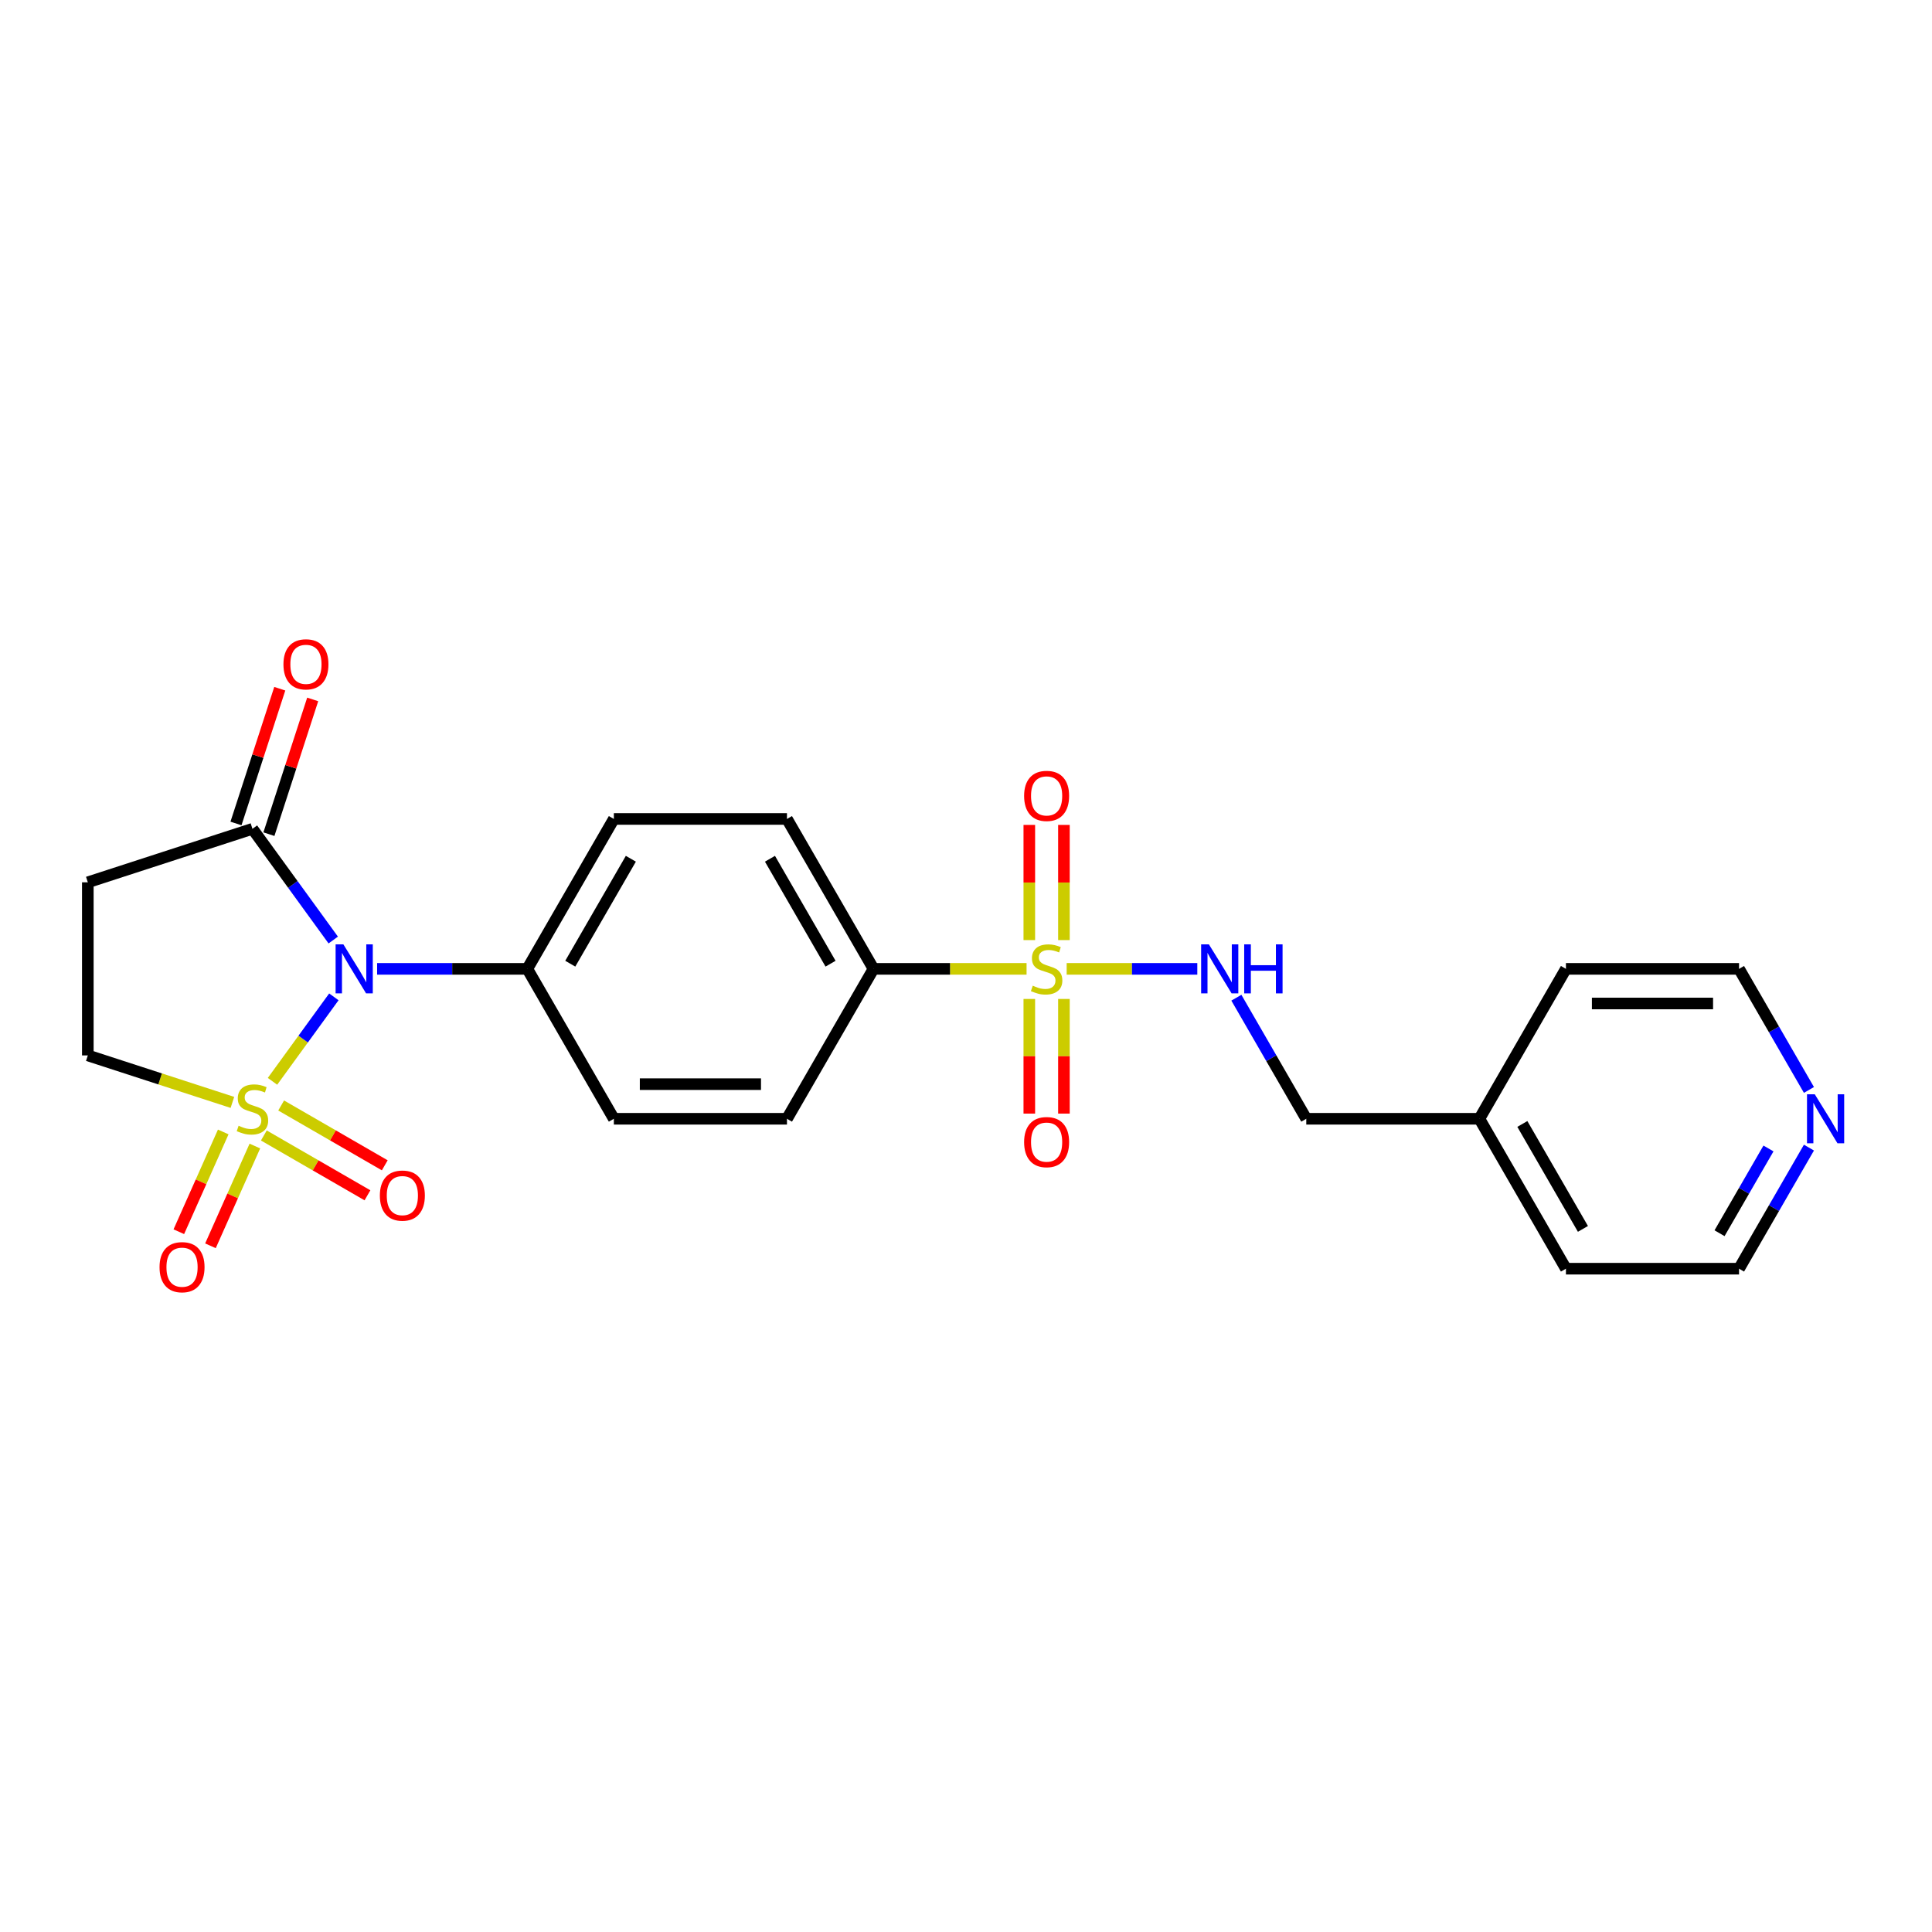 <?xml version='1.0' encoding='iso-8859-1'?>
<svg version='1.1' baseProfile='full'
              xmlns='http://www.w3.org/2000/svg'
                      xmlns:rdkit='http://www.rdkit.org/xml'
                      xmlns:xlink='http://www.w3.org/1999/xlink'
                  xml:space='preserve'
width='1000px' height='1000px' viewBox='0 0 1000 1000'>
<!-- END OF HEADER -->
<rect style='opacity:1.0;fill:#FFFFFF;stroke:none' width='1000' height='1000' x='0' y='0'> </rect>
<path class='bond-0' d='M 141.044,559.69 L 156.926,537.829' style='fill:none;fill-rule:evenodd;stroke:#CCCC00;stroke-width:6px;stroke-linecap:butt;stroke-linejoin:miter;stroke-opacity:1' />
<path class='bond-0' d='M 156.926,537.829 L 172.808,515.969' style='fill:none;fill-rule:evenodd;stroke:#0000FF;stroke-width:6px;stroke-linecap:butt;stroke-linejoin:miter;stroke-opacity:1' />
<path class='bond-5' d='M 120.293,570.599 L 82.874,558.441' style='fill:none;fill-rule:evenodd;stroke:#CCCC00;stroke-width:6px;stroke-linecap:butt;stroke-linejoin:miter;stroke-opacity:1' />
<path class='bond-5' d='M 82.874,558.441 L 45.455,546.283' style='fill:none;fill-rule:evenodd;stroke:#000000;stroke-width:6px;stroke-linecap:butt;stroke-linejoin:miter;stroke-opacity:1' />
<path class='bond-8' d='M 136.564,587.72 L 163.379,603.202' style='fill:none;fill-rule:evenodd;stroke:#CCCC00;stroke-width:6px;stroke-linecap:butt;stroke-linejoin:miter;stroke-opacity:1' />
<path class='bond-8' d='M 163.379,603.202 L 190.195,618.684' style='fill:none;fill-rule:evenodd;stroke:#FF0000;stroke-width:6px;stroke-linecap:butt;stroke-linejoin:miter;stroke-opacity:1' />
<path class='bond-8' d='M 145.524,572.201 L 172.339,587.683' style='fill:none;fill-rule:evenodd;stroke:#CCCC00;stroke-width:6px;stroke-linecap:butt;stroke-linejoin:miter;stroke-opacity:1' />
<path class='bond-8' d='M 172.339,587.683 L 199.155,603.165' style='fill:none;fill-rule:evenodd;stroke:#FF0000;stroke-width:6px;stroke-linecap:butt;stroke-linejoin:miter;stroke-opacity:1' />
<path class='bond-9' d='M 115.55,585.898 L 104.055,611.716' style='fill:none;fill-rule:evenodd;stroke:#CCCC00;stroke-width:6px;stroke-linecap:butt;stroke-linejoin:miter;stroke-opacity:1' />
<path class='bond-9' d='M 104.055,611.716 L 92.56,637.534' style='fill:none;fill-rule:evenodd;stroke:#FF0000;stroke-width:6px;stroke-linecap:butt;stroke-linejoin:miter;stroke-opacity:1' />
<path class='bond-9' d='M 131.92,593.187 L 120.425,619.005' style='fill:none;fill-rule:evenodd;stroke:#CCCC00;stroke-width:6px;stroke-linecap:butt;stroke-linejoin:miter;stroke-opacity:1' />
<path class='bond-9' d='M 120.425,619.005 L 108.93,644.823' style='fill:none;fill-rule:evenodd;stroke:#FF0000;stroke-width:6px;stroke-linecap:butt;stroke-linejoin:miter;stroke-opacity:1' />
<path class='bond-2' d='M 172.488,486.556 L 151.578,457.776' style='fill:none;fill-rule:evenodd;stroke:#0000FF;stroke-width:6px;stroke-linecap:butt;stroke-linejoin:miter;stroke-opacity:1' />
<path class='bond-2' d='M 151.578,457.776 L 130.668,428.996' style='fill:none;fill-rule:evenodd;stroke:#000000;stroke-width:6px;stroke-linecap:butt;stroke-linejoin:miter;stroke-opacity:1' />
<path class='bond-6' d='M 195.196,501.483 L 234.064,501.483' style='fill:none;fill-rule:evenodd;stroke:#0000FF;stroke-width:6px;stroke-linecap:butt;stroke-linejoin:miter;stroke-opacity:1' />
<path class='bond-6' d='M 234.064,501.483 L 272.932,501.483' style='fill:none;fill-rule:evenodd;stroke:#000000;stroke-width:6px;stroke-linecap:butt;stroke-linejoin:miter;stroke-opacity:1' />
<path class='bond-1' d='M 531.352,501.483 L 491.741,501.483' style='fill:none;fill-rule:evenodd;stroke:#CCCC00;stroke-width:6px;stroke-linecap:butt;stroke-linejoin:miter;stroke-opacity:1' />
<path class='bond-1' d='M 491.741,501.483 L 452.129,501.483' style='fill:none;fill-rule:evenodd;stroke:#000000;stroke-width:6px;stroke-linecap:butt;stroke-linejoin:miter;stroke-opacity:1' />
<path class='bond-4' d='M 552.104,501.483 L 585.913,501.483' style='fill:none;fill-rule:evenodd;stroke:#CCCC00;stroke-width:6px;stroke-linecap:butt;stroke-linejoin:miter;stroke-opacity:1' />
<path class='bond-4' d='M 585.913,501.483 L 619.723,501.483' style='fill:none;fill-rule:evenodd;stroke:#0000FF;stroke-width:6px;stroke-linecap:butt;stroke-linejoin:miter;stroke-opacity:1' />
<path class='bond-10' d='M 532.768,517.056 L 532.768,546.728' style='fill:none;fill-rule:evenodd;stroke:#CCCC00;stroke-width:6px;stroke-linecap:butt;stroke-linejoin:miter;stroke-opacity:1' />
<path class='bond-10' d='M 532.768,546.728 L 532.768,576.401' style='fill:none;fill-rule:evenodd;stroke:#FF0000;stroke-width:6px;stroke-linecap:butt;stroke-linejoin:miter;stroke-opacity:1' />
<path class='bond-10' d='M 550.688,517.056 L 550.688,546.728' style='fill:none;fill-rule:evenodd;stroke:#CCCC00;stroke-width:6px;stroke-linecap:butt;stroke-linejoin:miter;stroke-opacity:1' />
<path class='bond-10' d='M 550.688,546.728 L 550.688,576.401' style='fill:none;fill-rule:evenodd;stroke:#FF0000;stroke-width:6px;stroke-linecap:butt;stroke-linejoin:miter;stroke-opacity:1' />
<path class='bond-11' d='M 550.688,486.592 L 550.688,456.785' style='fill:none;fill-rule:evenodd;stroke:#CCCC00;stroke-width:6px;stroke-linecap:butt;stroke-linejoin:miter;stroke-opacity:1' />
<path class='bond-11' d='M 550.688,456.785 L 550.688,426.977' style='fill:none;fill-rule:evenodd;stroke:#FF0000;stroke-width:6px;stroke-linecap:butt;stroke-linejoin:miter;stroke-opacity:1' />
<path class='bond-11' d='M 532.768,486.592 L 532.768,456.785' style='fill:none;fill-rule:evenodd;stroke:#CCCC00;stroke-width:6px;stroke-linecap:butt;stroke-linejoin:miter;stroke-opacity:1' />
<path class='bond-11' d='M 532.768,456.785 L 532.768,426.977' style='fill:none;fill-rule:evenodd;stroke:#FF0000;stroke-width:6px;stroke-linecap:butt;stroke-linejoin:miter;stroke-opacity:1' />
<path class='bond-12' d='M 139.189,431.765 L 150.521,396.891' style='fill:none;fill-rule:evenodd;stroke:#000000;stroke-width:6px;stroke-linecap:butt;stroke-linejoin:miter;stroke-opacity:1' />
<path class='bond-12' d='M 150.521,396.891 L 161.852,362.016' style='fill:none;fill-rule:evenodd;stroke:#FF0000;stroke-width:6px;stroke-linecap:butt;stroke-linejoin:miter;stroke-opacity:1' />
<path class='bond-12' d='M 122.147,426.228 L 133.478,391.353' style='fill:none;fill-rule:evenodd;stroke:#000000;stroke-width:6px;stroke-linecap:butt;stroke-linejoin:miter;stroke-opacity:1' />
<path class='bond-12' d='M 133.478,391.353 L 144.809,356.479' style='fill:none;fill-rule:evenodd;stroke:#FF0000;stroke-width:6px;stroke-linecap:butt;stroke-linejoin:miter;stroke-opacity:1' />
<path class='bond-24' d='M 130.668,428.996 L 45.455,456.684' style='fill:none;fill-rule:evenodd;stroke:#000000;stroke-width:6px;stroke-linecap:butt;stroke-linejoin:miter;stroke-opacity:1' />
<path class='bond-3' d='M 45.455,456.684 L 45.455,546.283' style='fill:none;fill-rule:evenodd;stroke:#000000;stroke-width:6px;stroke-linecap:butt;stroke-linejoin:miter;stroke-opacity:1' />
<path class='bond-18' d='M 639.945,516.411 L 658.036,547.744' style='fill:none;fill-rule:evenodd;stroke:#0000FF;stroke-width:6px;stroke-linecap:butt;stroke-linejoin:miter;stroke-opacity:1' />
<path class='bond-18' d='M 658.036,547.744 L 676.126,579.078' style='fill:none;fill-rule:evenodd;stroke:#000000;stroke-width:6px;stroke-linecap:butt;stroke-linejoin:miter;stroke-opacity:1' />
<path class='bond-16' d='M 272.932,501.483 L 317.731,579.078' style='fill:none;fill-rule:evenodd;stroke:#000000;stroke-width:6px;stroke-linecap:butt;stroke-linejoin:miter;stroke-opacity:1' />
<path class='bond-17' d='M 272.932,501.483 L 317.731,423.889' style='fill:none;fill-rule:evenodd;stroke:#000000;stroke-width:6px;stroke-linecap:butt;stroke-linejoin:miter;stroke-opacity:1' />
<path class='bond-17' d='M 295.171,498.804 L 326.53,444.488' style='fill:none;fill-rule:evenodd;stroke:#000000;stroke-width:6px;stroke-linecap:butt;stroke-linejoin:miter;stroke-opacity:1' />
<path class='bond-7' d='M 452.129,501.483 L 407.33,423.889' style='fill:none;fill-rule:evenodd;stroke:#000000;stroke-width:6px;stroke-linecap:butt;stroke-linejoin:miter;stroke-opacity:1' />
<path class='bond-7' d='M 429.89,498.804 L 398.531,444.488' style='fill:none;fill-rule:evenodd;stroke:#000000;stroke-width:6px;stroke-linecap:butt;stroke-linejoin:miter;stroke-opacity:1' />
<path class='bond-25' d='M 452.129,501.483 L 407.33,579.078' style='fill:none;fill-rule:evenodd;stroke:#000000;stroke-width:6px;stroke-linecap:butt;stroke-linejoin:miter;stroke-opacity:1' />
<path class='bond-13' d='M 936.304,594.005 L 918.214,625.339' style='fill:none;fill-rule:evenodd;stroke:#0000FF;stroke-width:6px;stroke-linecap:butt;stroke-linejoin:miter;stroke-opacity:1' />
<path class='bond-13' d='M 918.214,625.339 L 900.123,656.673' style='fill:none;fill-rule:evenodd;stroke:#000000;stroke-width:6px;stroke-linecap:butt;stroke-linejoin:miter;stroke-opacity:1' />
<path class='bond-13' d='M 915.358,594.446 L 902.695,616.379' style='fill:none;fill-rule:evenodd;stroke:#0000FF;stroke-width:6px;stroke-linecap:butt;stroke-linejoin:miter;stroke-opacity:1' />
<path class='bond-13' d='M 902.695,616.379 L 890.031,638.313' style='fill:none;fill-rule:evenodd;stroke:#000000;stroke-width:6px;stroke-linecap:butt;stroke-linejoin:miter;stroke-opacity:1' />
<path class='bond-26' d='M 936.304,564.151 L 918.214,532.817' style='fill:none;fill-rule:evenodd;stroke:#0000FF;stroke-width:6px;stroke-linecap:butt;stroke-linejoin:miter;stroke-opacity:1' />
<path class='bond-26' d='M 918.214,532.817 L 900.123,501.483' style='fill:none;fill-rule:evenodd;stroke:#000000;stroke-width:6px;stroke-linecap:butt;stroke-linejoin:miter;stroke-opacity:1' />
<path class='bond-14' d='M 407.33,423.889 L 317.731,423.889' style='fill:none;fill-rule:evenodd;stroke:#000000;stroke-width:6px;stroke-linecap:butt;stroke-linejoin:miter;stroke-opacity:1' />
<path class='bond-15' d='M 407.33,579.078 L 317.731,579.078' style='fill:none;fill-rule:evenodd;stroke:#000000;stroke-width:6px;stroke-linecap:butt;stroke-linejoin:miter;stroke-opacity:1' />
<path class='bond-15' d='M 393.89,561.158 L 331.171,561.158' style='fill:none;fill-rule:evenodd;stroke:#000000;stroke-width:6px;stroke-linecap:butt;stroke-linejoin:miter;stroke-opacity:1' />
<path class='bond-19' d='M 676.126,579.078 L 765.725,579.078' style='fill:none;fill-rule:evenodd;stroke:#000000;stroke-width:6px;stroke-linecap:butt;stroke-linejoin:miter;stroke-opacity:1' />
<path class='bond-22' d='M 765.725,579.078 L 810.524,501.483' style='fill:none;fill-rule:evenodd;stroke:#000000;stroke-width:6px;stroke-linecap:butt;stroke-linejoin:miter;stroke-opacity:1' />
<path class='bond-23' d='M 765.725,579.078 L 810.524,656.673' style='fill:none;fill-rule:evenodd;stroke:#000000;stroke-width:6px;stroke-linecap:butt;stroke-linejoin:miter;stroke-opacity:1' />
<path class='bond-23' d='M 787.964,581.758 L 819.323,636.074' style='fill:none;fill-rule:evenodd;stroke:#000000;stroke-width:6px;stroke-linecap:butt;stroke-linejoin:miter;stroke-opacity:1' />
<path class='bond-20' d='M 900.123,501.483 L 810.524,501.483' style='fill:none;fill-rule:evenodd;stroke:#000000;stroke-width:6px;stroke-linecap:butt;stroke-linejoin:miter;stroke-opacity:1' />
<path class='bond-20' d='M 886.683,519.403 L 823.964,519.403' style='fill:none;fill-rule:evenodd;stroke:#000000;stroke-width:6px;stroke-linecap:butt;stroke-linejoin:miter;stroke-opacity:1' />
<path class='bond-21' d='M 900.123,656.673 L 810.524,656.673' style='fill:none;fill-rule:evenodd;stroke:#000000;stroke-width:6px;stroke-linecap:butt;stroke-linejoin:miter;stroke-opacity:1' />
<path  class='atom-0' d='M 123.5 582.679
Q 123.787 582.787, 124.97 583.289
Q 126.152 583.79, 127.442 584.113
Q 128.769 584.4, 130.059 584.4
Q 132.46 584.4, 133.858 583.253
Q 135.256 582.07, 135.256 580.027
Q 135.256 578.629, 134.539 577.769
Q 133.858 576.909, 132.783 576.443
Q 131.707 575.977, 129.915 575.44
Q 127.658 574.759, 126.296 574.114
Q 124.97 573.469, 124.002 572.107
Q 123.07 570.745, 123.07 568.451
Q 123.07 565.261, 125.22 563.29
Q 127.407 561.319, 131.707 561.319
Q 134.646 561.319, 137.979 562.717
L 137.155 565.476
Q 134.109 564.222, 131.815 564.222
Q 129.342 564.222, 127.98 565.261
Q 126.618 566.265, 126.654 568.021
Q 126.654 569.383, 127.335 570.207
Q 128.052 571.031, 129.055 571.497
Q 130.095 571.963, 131.815 572.501
Q 134.109 573.218, 135.471 573.934
Q 136.832 574.651, 137.8 576.121
Q 138.804 577.554, 138.804 580.027
Q 138.804 583.539, 136.438 585.439
Q 134.109 587.303, 130.202 587.303
Q 127.944 587.303, 126.224 586.801
Q 124.539 586.335, 122.532 585.511
L 123.5 582.679
' fill='#CCCC00'/>
<path  class='atom-1' d='M 177.724 488.796
L 186.039 502.236
Q 186.863 503.562, 188.189 505.963
Q 189.515 508.365, 189.587 508.508
L 189.587 488.796
L 192.956 488.796
L 192.956 514.171
L 189.479 514.171
L 180.555 499.476
Q 179.516 497.756, 178.405 495.785
Q 177.33 493.814, 177.007 493.204
L 177.007 514.171
L 173.71 514.171
L 173.71 488.796
L 177.724 488.796
' fill='#0000FF'/>
<path  class='atom-2' d='M 534.56 510.192
Q 534.847 510.3, 536.03 510.802
Q 537.212 511.303, 538.502 511.626
Q 539.829 511.913, 541.119 511.913
Q 543.52 511.913, 544.918 510.766
Q 546.315 509.583, 546.315 507.54
Q 546.315 506.142, 545.599 505.282
Q 544.918 504.422, 543.843 503.956
Q 542.767 503.49, 540.975 502.953
Q 538.718 502.272, 537.356 501.627
Q 536.03 500.982, 535.062 499.62
Q 534.13 498.258, 534.13 495.964
Q 534.13 492.774, 536.28 490.803
Q 538.467 488.832, 542.767 488.832
Q 545.706 488.832, 549.039 490.23
L 548.215 492.989
Q 545.169 491.735, 542.875 491.735
Q 540.402 491.735, 539.04 492.774
Q 537.678 493.778, 537.714 495.534
Q 537.714 496.896, 538.395 497.72
Q 539.112 498.545, 540.115 499.01
Q 541.155 499.476, 542.875 500.014
Q 545.169 500.731, 546.531 501.448
Q 547.892 502.164, 548.86 503.634
Q 549.864 505.067, 549.864 507.54
Q 549.864 511.053, 547.498 512.952
Q 545.169 514.816, 541.262 514.816
Q 539.004 514.816, 537.284 514.314
Q 535.599 513.848, 533.592 513.024
L 534.56 510.192
' fill='#CCCC00'/>
<path  class='atom-5' d='M 625.718 488.796
L 634.033 502.236
Q 634.857 503.562, 636.183 505.963
Q 637.509 508.365, 637.581 508.508
L 637.581 488.796
L 640.95 488.796
L 640.95 514.171
L 637.473 514.171
L 628.549 499.476
Q 627.51 497.756, 626.399 495.785
Q 625.324 493.814, 625.001 493.204
L 625.001 514.171
L 621.704 514.171
L 621.704 488.796
L 625.718 488.796
' fill='#0000FF'/>
<path  class='atom-5' d='M 643.996 488.796
L 647.437 488.796
L 647.437 499.584
L 660.411 499.584
L 660.411 488.796
L 663.851 488.796
L 663.851 514.171
L 660.411 514.171
L 660.411 502.451
L 647.437 502.451
L 647.437 514.171
L 643.996 514.171
L 643.996 488.796
' fill='#0000FF'/>
<path  class='atom-9' d='M 196.615 618.841
Q 196.615 612.749, 199.626 609.344
Q 202.636 605.939, 208.263 605.939
Q 213.89 605.939, 216.9 609.344
Q 219.911 612.749, 219.911 618.841
Q 219.911 625.006, 216.864 628.518
Q 213.818 631.994, 208.263 631.994
Q 202.672 631.994, 199.626 628.518
Q 196.615 625.042, 196.615 618.841
M 208.263 629.127
Q 212.134 629.127, 214.212 626.547
Q 216.327 623.931, 216.327 618.841
Q 216.327 613.86, 214.212 611.351
Q 212.134 608.806, 208.263 608.806
Q 204.392 608.806, 202.278 611.315
Q 200.199 613.824, 200.199 618.841
Q 200.199 623.966, 202.278 626.547
Q 204.392 629.127, 208.263 629.127
' fill='#FF0000'/>
<path  class='atom-10' d='M 82.577 655.895
Q 82.577 649.802, 85.588 646.397
Q 88.598 642.992, 94.225 642.992
Q 99.852 642.992, 102.862 646.397
Q 105.873 649.802, 105.873 655.895
Q 105.873 662.059, 102.826 665.571
Q 99.78 669.048, 94.225 669.048
Q 88.634 669.048, 85.588 665.571
Q 82.577 662.095, 82.577 655.895
M 94.225 666.18
Q 98.096 666.18, 100.174 663.6
Q 102.289 660.984, 102.289 655.895
Q 102.289 650.913, 100.174 648.404
Q 98.096 645.859, 94.225 645.859
Q 90.354 645.859, 88.24 648.368
Q 86.161 650.877, 86.161 655.895
Q 86.161 661.02, 88.24 663.6
Q 90.354 666.18, 94.225 666.18
' fill='#FF0000'/>
<path  class='atom-11' d='M 530.08 591.154
Q 530.08 585.061, 533.091 581.656
Q 536.101 578.252, 541.728 578.252
Q 547.355 578.252, 550.365 581.656
Q 553.376 585.061, 553.376 591.154
Q 553.376 597.318, 550.33 600.83
Q 547.283 604.307, 541.728 604.307
Q 536.137 604.307, 533.091 600.83
Q 530.08 597.354, 530.08 591.154
M 541.728 601.44
Q 545.599 601.44, 547.677 598.859
Q 549.792 596.243, 549.792 591.154
Q 549.792 586.172, 547.677 583.663
Q 545.599 581.119, 541.728 581.119
Q 537.857 581.119, 535.743 583.628
Q 533.664 586.136, 533.664 591.154
Q 533.664 596.279, 535.743 598.859
Q 537.857 601.44, 541.728 601.44
' fill='#FF0000'/>
<path  class='atom-12' d='M 530.08 411.956
Q 530.08 405.864, 533.091 402.459
Q 536.101 399.054, 541.728 399.054
Q 547.355 399.054, 550.365 402.459
Q 553.376 405.864, 553.376 411.956
Q 553.376 418.121, 550.33 421.633
Q 547.283 425.109, 541.728 425.109
Q 536.137 425.109, 533.091 421.633
Q 530.08 418.156, 530.08 411.956
M 541.728 422.242
Q 545.599 422.242, 547.677 419.662
Q 549.792 417.045, 549.792 411.956
Q 549.792 406.975, 547.677 404.466
Q 545.599 401.921, 541.728 401.921
Q 537.857 401.921, 535.743 404.43
Q 533.664 406.939, 533.664 411.956
Q 533.664 417.081, 535.743 419.662
Q 537.857 422.242, 541.728 422.242
' fill='#FF0000'/>
<path  class='atom-13' d='M 146.708 343.855
Q 146.708 337.762, 149.718 334.357
Q 152.729 330.952, 158.356 330.952
Q 163.982 330.952, 166.993 334.357
Q 170.003 337.762, 170.003 343.855
Q 170.003 350.019, 166.957 353.531
Q 163.911 357.008, 158.356 357.008
Q 152.765 357.008, 149.718 353.531
Q 146.708 350.055, 146.708 343.855
M 158.356 354.141
Q 162.226 354.141, 164.305 351.56
Q 166.419 348.944, 166.419 343.855
Q 166.419 338.873, 164.305 336.364
Q 162.226 333.82, 158.356 333.82
Q 154.485 333.82, 152.37 336.328
Q 150.292 338.837, 150.292 343.855
Q 150.292 348.98, 152.37 351.56
Q 154.485 354.141, 158.356 354.141
' fill='#FF0000'/>
<path  class='atom-14' d='M 939.314 566.391
L 947.628 579.831
Q 948.453 581.157, 949.779 583.558
Q 951.105 585.959, 951.177 586.103
L 951.177 566.391
L 954.545 566.391
L 954.545 591.765
L 951.069 591.765
L 942.145 577.071
Q 941.106 575.351, 939.995 573.38
Q 938.919 571.409, 938.597 570.799
L 938.597 591.765
L 935.3 591.765
L 935.3 566.391
L 939.314 566.391
' fill='#0000FF'/>
</svg>
